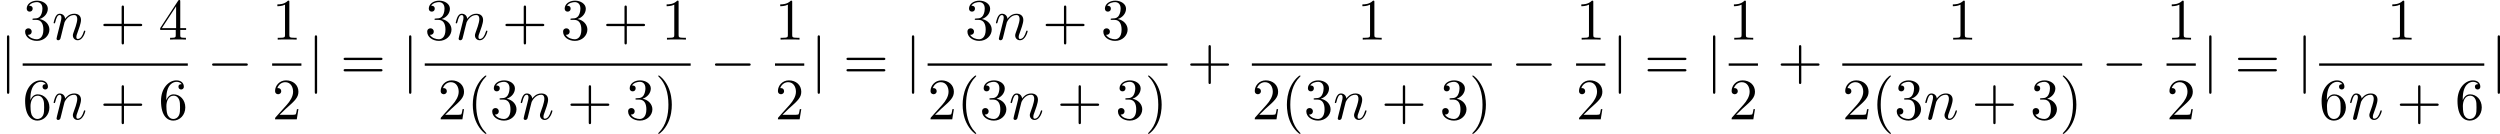 <?xml version='1.0' encoding='UTF-8'?>
<!-- This file was generated by dvisvgm 2.13.3 -->
<svg version='1.1' xmlns='http://www.w3.org/2000/svg' xmlns:xlink='http://www.w3.org/1999/xlink' width='932.222pt' height='49.952pt' viewBox='14.483 782.942 932.222 49.952'>
<defs>
<path id='g4-110' d='M.96-.644C.927-.48 .862-.229 .862-.175C.862 .022 1.015 .12 1.178 .12C1.309 .12 1.505 .033 1.582-.185C1.593-.207 1.724-.72 1.789-.993L2.029-1.975C2.095-2.215 2.16-2.455 2.215-2.705C2.258-2.891 2.345-3.207 2.356-3.251C2.52-3.589 3.098-4.582 4.135-4.582C4.625-4.582 4.724-4.178 4.724-3.818C4.724-3.142 4.189-1.745 4.015-1.276C3.916-1.025 3.905-.895 3.905-.775C3.905-.262 4.287 .12 4.8 .12C5.825 .12 6.229-1.473 6.229-1.56C6.229-1.669 6.131-1.669 6.098-1.669C5.989-1.669 5.989-1.636 5.935-1.473C5.716-.731 5.356-.12 4.822-.12C4.636-.12 4.56-.229 4.56-.48C4.56-.753 4.658-1.015 4.756-1.255C4.964-1.833 5.422-3.033 5.422-3.655C5.422-4.385 4.953-4.822 4.167-4.822C3.185-4.822 2.651-4.124 2.465-3.873C2.411-4.484 1.964-4.822 1.462-4.822S.753-4.396 .644-4.2C.469-3.829 .316-3.185 .316-3.142C.316-3.033 .425-3.033 .447-3.033C.556-3.033 .567-3.044 .633-3.284C.818-4.058 1.036-4.582 1.429-4.582C1.647-4.582 1.767-4.44 1.767-4.08C1.767-3.851 1.735-3.731 1.593-3.164L.96-.644Z'/>
<path id='g8-40' d='M3.611 2.618C3.611 2.585 3.611 2.564 3.425 2.378C2.062 1.004 1.713-1.058 1.713-2.727C1.713-4.625 2.127-6.524 3.469-7.887C3.611-8.018 3.611-8.04 3.611-8.073C3.611-8.149 3.567-8.182 3.502-8.182C3.393-8.182 2.411-7.44 1.767-6.055C1.211-4.855 1.08-3.644 1.08-2.727C1.08-1.876 1.2-.556 1.8 .676C2.455 2.018 3.393 2.727 3.502 2.727C3.567 2.727 3.611 2.695 3.611 2.618Z'/>
<path id='g8-41' d='M3.153-2.727C3.153-3.578 3.033-4.898 2.433-6.131C1.778-7.473 .84-8.182 .731-8.182C.665-8.182 .622-8.138 .622-8.073C.622-8.04 .622-8.018 .829-7.822C1.898-6.742 2.52-5.007 2.52-2.727C2.52-.862 2.116 1.058 .764 2.433C.622 2.564 .622 2.585 .622 2.618C.622 2.684 .665 2.727 .731 2.727C.84 2.727 1.822 1.985 2.465 .6C3.022-.6 3.153-1.811 3.153-2.727Z'/>
<path id='g8-43' d='M4.462-2.509H7.505C7.658-2.509 7.865-2.509 7.865-2.727S7.658-2.945 7.505-2.945H4.462V-6C4.462-6.153 4.462-6.36 4.244-6.36S4.025-6.153 4.025-6V-2.945H.971C.818-2.945 .611-2.945 .611-2.727S.818-2.509 .971-2.509H4.025V.545C4.025 .698 4.025 .905 4.244 .905S4.462 .698 4.462 .545V-2.509Z'/>
<path id='g8-49' d='M3.207-6.982C3.207-7.244 3.207-7.265 2.956-7.265C2.28-6.567 1.32-6.567 .971-6.567V-6.229C1.189-6.229 1.833-6.229 2.4-6.513V-.862C2.4-.469 2.367-.338 1.385-.338H1.036V0C1.418-.033 2.367-.033 2.804-.033S4.189-.033 4.571 0V-.338H4.222C3.24-.338 3.207-.458 3.207-.862V-6.982Z'/>
<path id='g8-50' d='M1.385-.84L2.542-1.964C4.244-3.469 4.898-4.058 4.898-5.149C4.898-6.393 3.916-7.265 2.585-7.265C1.353-7.265 .545-6.262 .545-5.291C.545-4.68 1.091-4.68 1.124-4.68C1.309-4.68 1.691-4.811 1.691-5.258C1.691-5.542 1.495-5.825 1.113-5.825C1.025-5.825 1.004-5.825 .971-5.815C1.222-6.524 1.811-6.927 2.444-6.927C3.436-6.927 3.905-6.044 3.905-5.149C3.905-4.276 3.36-3.415 2.76-2.738L.665-.404C.545-.284 .545-.262 .545 0H4.593L4.898-1.898H4.625C4.571-1.571 4.495-1.091 4.385-.927C4.309-.84 3.589-.84 3.349-.84H1.385Z'/>
<path id='g8-51' d='M3.164-3.84C4.058-4.135 4.691-4.898 4.691-5.76C4.691-6.655 3.731-7.265 2.684-7.265C1.582-7.265 .753-6.611 .753-5.782C.753-5.422 .993-5.215 1.309-5.215C1.647-5.215 1.865-5.455 1.865-5.771C1.865-6.316 1.353-6.316 1.189-6.316C1.527-6.851 2.247-6.993 2.64-6.993C3.087-6.993 3.687-6.753 3.687-5.771C3.687-5.64 3.665-5.007 3.382-4.527C3.055-4.004 2.684-3.971 2.411-3.96C2.324-3.949 2.062-3.927 1.985-3.927C1.898-3.916 1.822-3.905 1.822-3.796C1.822-3.676 1.898-3.676 2.084-3.676H2.564C3.458-3.676 3.862-2.935 3.862-1.865C3.862-.382 3.109-.065 2.629-.065C2.16-.065 1.342-.251 .96-.895C1.342-.84 1.68-1.08 1.68-1.495C1.68-1.887 1.385-2.105 1.069-2.105C.807-2.105 .458-1.953 .458-1.473C.458-.48 1.473 .24 2.662 .24C3.993 .24 4.985-.753 4.985-1.865C4.985-2.76 4.298-3.611 3.164-3.84Z'/>
<path id='g8-52' d='M3.207-1.8V-.851C3.207-.458 3.185-.338 2.378-.338H2.149V0C2.596-.033 3.164-.033 3.622-.033S4.658-.033 5.105 0V-.338H4.876C4.069-.338 4.047-.458 4.047-.851V-1.8H5.138V-2.138H4.047V-7.102C4.047-7.32 4.047-7.385 3.873-7.385C3.775-7.385 3.742-7.385 3.655-7.255L.305-2.138V-1.8H3.207ZM3.273-2.138H.611L3.273-6.207V-2.138Z'/>
<path id='g8-54' d='M1.44-3.578V-3.84C1.44-6.6 2.793-6.993 3.349-6.993C3.611-6.993 4.069-6.927 4.309-6.556C4.145-6.556 3.709-6.556 3.709-6.065C3.709-5.727 3.971-5.564 4.211-5.564C4.385-5.564 4.713-5.662 4.713-6.087C4.713-6.742 4.233-7.265 3.327-7.265C1.931-7.265 .458-5.858 .458-3.447C.458-.535 1.724 .24 2.738 .24C3.949 .24 4.985-.785 4.985-2.225C4.985-3.611 4.015-4.658 2.804-4.658C2.062-4.658 1.658-4.102 1.44-3.578ZM2.738-.065C2.051-.065 1.724-.72 1.658-.884C1.462-1.396 1.462-2.269 1.462-2.465C1.462-3.316 1.811-4.407 2.793-4.407C2.967-4.407 3.469-4.407 3.807-3.731C4.004-3.327 4.004-2.771 4.004-2.236C4.004-1.713 4.004-1.167 3.818-.775C3.491-.12 2.989-.065 2.738-.065Z'/>
<path id='g8-61' d='M7.495-3.567C7.658-3.567 7.865-3.567 7.865-3.785S7.658-4.004 7.505-4.004H.971C.818-4.004 .611-4.004 .611-3.785S.818-3.567 .982-3.567H7.495ZM7.505-1.451C7.658-1.451 7.865-1.451 7.865-1.669S7.658-1.887 7.495-1.887H.982C.818-1.887 .611-1.887 .611-1.669S.818-1.451 .971-1.451H7.505Z'/>
<path id='g1-0' d='M7.189-2.509C7.375-2.509 7.571-2.509 7.571-2.727S7.375-2.945 7.189-2.945H1.287C1.102-2.945 .905-2.945 .905-2.727S1.102-2.509 1.287-2.509H7.189Z'/>
<path id='g1-106' d='M1.735-7.789C1.735-7.985 1.735-8.182 1.516-8.182S1.298-7.985 1.298-7.789V2.335C1.298 2.531 1.298 2.727 1.516 2.727S1.735 2.531 1.735 2.335V-7.789Z'/>
</defs>
<g id='page5' transform='matrix(2 0 0 2 0 0)'>
<use x='7.242' y='406.236' xlink:href='#g1-106'/>
<use x='11.467' y='398.856' xlink:href='#g8-51'/>
<use x='16.922' y='398.856' xlink:href='#g4-110'/>
<use x='25.894' y='398.856' xlink:href='#g8-43'/>
<use x='36.803' y='398.856' xlink:href='#g8-52'/>
<rect x='11.467' y='403.291' height='.436' width='30.79'/>
<use x='11.467' y='413.719' xlink:href='#g8-54'/>
<use x='16.922' y='413.719' xlink:href='#g4-110'/>
<use x='25.894' y='413.719' xlink:href='#g8-43'/>
<use x='36.803' y='413.719' xlink:href='#g8-54'/>
<use x='45.877' y='406.236' xlink:href='#g1-0'/>
<use x='57.982' y='398.856' xlink:href='#g8-49'/>
<rect x='57.982' y='403.291' height='.436' width='5.455'/>
<use x='57.982' y='413.719' xlink:href='#g8-50'/>
<use x='64.632' y='406.236' xlink:href='#g1-106'/>
<use x='70.693' y='406.236' xlink:href='#g8-61'/>
<use x='82.208' y='406.236' xlink:href='#g1-106'/>
<use x='86.434' y='398.856' xlink:href='#g8-51'/>
<use x='91.888' y='398.856' xlink:href='#g4-110'/>
<use x='100.86' y='398.856' xlink:href='#g8-43'/>
<use x='111.769' y='398.856' xlink:href='#g8-51'/>
<use x='119.648' y='398.856' xlink:href='#g8-43'/>
<use x='130.557' y='398.856' xlink:href='#g8-49'/>
<rect x='86.434' y='403.291' height='.436' width='49.578'/>
<use x='88.858' y='413.719' xlink:href='#g8-50'/>
<use x='94.312' y='413.719' xlink:href='#g8-40'/>
<use x='98.555' y='413.719' xlink:href='#g8-51'/>
<use x='104.009' y='413.719' xlink:href='#g4-110'/>
<use x='112.982' y='413.719' xlink:href='#g8-43'/>
<use x='123.891' y='413.719' xlink:href='#g8-51'/>
<use x='129.345' y='413.719' xlink:href='#g8-41'/>
<use x='139.632' y='406.236' xlink:href='#g1-0'/>
<use x='151.736' y='398.856' xlink:href='#g8-49'/>
<rect x='151.736' y='403.291' height='.436' width='5.455'/>
<use x='151.736' y='413.719' xlink:href='#g8-50'/>
<use x='158.386' y='406.236' xlink:href='#g1-106'/>
<use x='164.447' y='406.236' xlink:href='#g8-61'/>
<use x='175.962' y='406.236' xlink:href='#g1-106'/>
<use x='187.157' y='398.856' xlink:href='#g8-51'/>
<use x='192.612' y='398.856' xlink:href='#g4-110'/>
<use x='201.584' y='398.856' xlink:href='#g8-43'/>
<use x='212.493' y='398.856' xlink:href='#g8-51'/>
<rect x='180.188' y='403.291' height='.436' width='44.73'/>
<use x='180.188' y='413.719' xlink:href='#g8-50'/>
<use x='185.642' y='413.719' xlink:href='#g8-40'/>
<use x='189.885' y='413.719' xlink:href='#g8-51'/>
<use x='195.339' y='413.719' xlink:href='#g4-110'/>
<use x='204.312' y='413.719' xlink:href='#g8-43'/>
<use x='215.221' y='413.719' xlink:href='#g8-51'/>
<use x='220.675' y='413.719' xlink:href='#g8-41'/>
<use x='228.537' y='406.236' xlink:href='#g8-43'/>
<use x='260.279' y='398.856' xlink:href='#g8-49'/>
<rect x='240.642' y='403.291' height='.436' width='44.73'/>
<use x='240.642' y='413.719' xlink:href='#g8-50'/>
<use x='246.096' y='413.719' xlink:href='#g8-40'/>
<use x='250.339' y='413.719' xlink:href='#g8-51'/>
<use x='255.793' y='413.719' xlink:href='#g4-110'/>
<use x='264.766' y='413.719' xlink:href='#g8-43'/>
<use x='275.675' y='413.719' xlink:href='#g8-51'/>
<use x='281.129' y='413.719' xlink:href='#g8-41'/>
<use x='288.991' y='406.236' xlink:href='#g1-0'/>
<use x='301.096' y='398.856' xlink:href='#g8-49'/>
<rect x='301.096' y='403.291' height='.436' width='5.455'/>
<use x='301.096' y='413.719' xlink:href='#g8-50'/>
<use x='307.746' y='406.236' xlink:href='#g1-106'/>
<use x='313.807' y='406.236' xlink:href='#g8-61'/>
<use x='325.322' y='406.236' xlink:href='#g1-106'/>
<use x='329.548' y='398.856' xlink:href='#g8-49'/>
<rect x='329.548' y='403.291' height='.436' width='5.455'/>
<use x='329.548' y='413.719' xlink:href='#g8-50'/>
<use x='338.622' y='406.236' xlink:href='#g8-43'/>
<use x='370.364' y='398.856' xlink:href='#g8-49'/>
<rect x='350.726' y='403.291' height='.436' width='44.73'/>
<use x='350.726' y='413.719' xlink:href='#g8-50'/>
<use x='356.181' y='413.719' xlink:href='#g8-40'/>
<use x='360.423' y='413.719' xlink:href='#g8-51'/>
<use x='365.878' y='413.719' xlink:href='#g4-110'/>
<use x='374.85' y='413.719' xlink:href='#g8-43'/>
<use x='385.759' y='413.719' xlink:href='#g8-51'/>
<use x='391.214' y='413.719' xlink:href='#g8-41'/>
<use x='399.076' y='406.236' xlink:href='#g1-0'/>
<use x='411.18' y='398.856' xlink:href='#g8-49'/>
<rect x='411.18' y='403.291' height='.436' width='5.455'/>
<use x='411.18' y='413.719' xlink:href='#g8-50'/>
<use x='417.831' y='406.236' xlink:href='#g1-106'/>
<use x='423.891' y='406.236' xlink:href='#g8-61'/>
<use x='435.406' y='406.236' xlink:href='#g1-106'/>
<use x='452.3' y='398.856' xlink:href='#g8-49'/>
<rect x='439.632' y='403.291' height='.436' width='30.79'/>
<use x='439.632' y='413.719' xlink:href='#g8-54'/>
<use x='445.087' y='413.719' xlink:href='#g4-110'/>
<use x='454.059' y='413.719' xlink:href='#g8-43'/>
<use x='464.968' y='413.719' xlink:href='#g8-54'/>
<use x='471.618' y='406.236' xlink:href='#g1-106'/>
</g>
</svg>